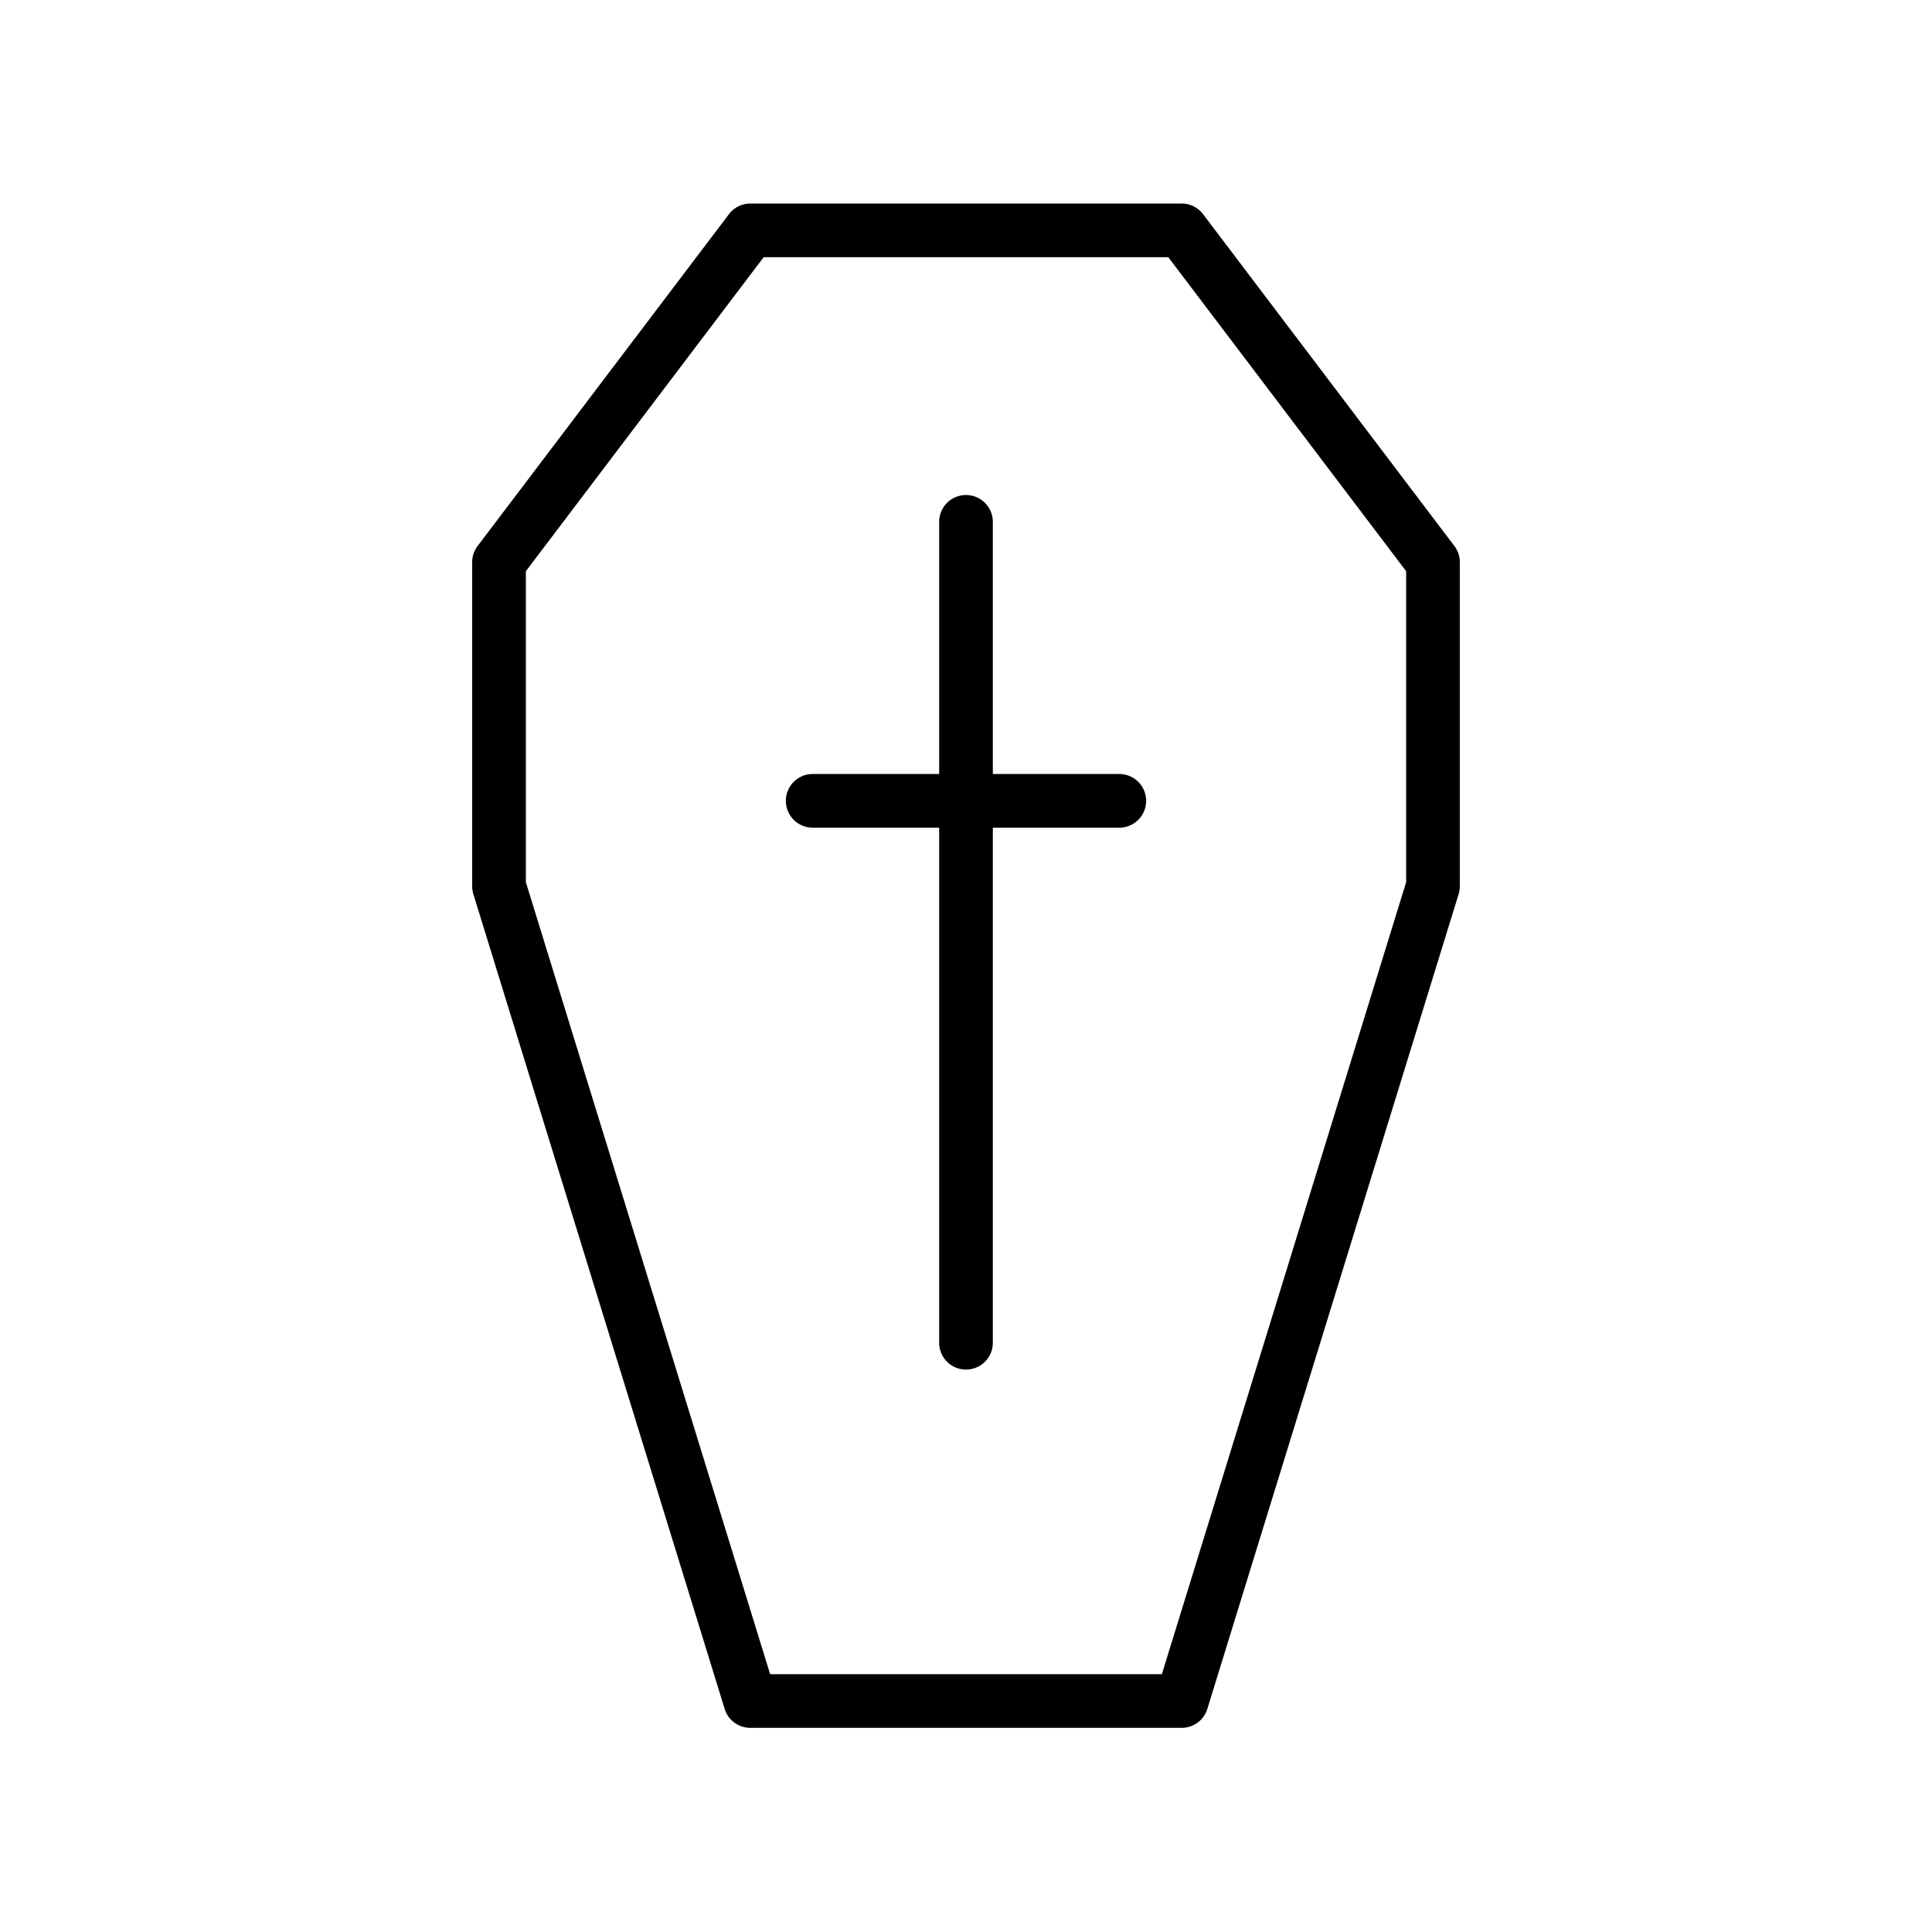 <svg width="45" height="45" viewBox="0 0 45 45" fill="none" xmlns="http://www.w3.org/2000/svg">
    <path d="M27.523 40.245H17.477a.626.626 0 0 1-.598-.44l-5.854-18.98a.638.638 0 0 1-.027-.184v-7.546c0-.137.044-.27.127-.378l5.854-7.729a.622.622 0 0 1 .498-.247h10.046c.196 0 .38.091.498.247l5.854 7.729a.624.624 0 0 1 .127.377v7.547c0 .063-.01.125-.028.185l-5.853 18.978a.626.626 0 0 1-.598.441zm-9.585-1.25h9.124l5.69-18.448v-7.242l-5.54-7.314h-9.425l-5.539 7.314v7.242l5.69 18.448z"
          fill="#000"/>
    <path d="M26.071 18.028h-2.946v-5.873a.625.625 0 1 0-1.25 0v5.873h-2.946a.625.625 0 1 0 0 1.25h2.946v11.997a.624.624 0 1 0 1.25 0V19.278h2.946a.625.625 0 1 0 0-1.25z"
          fill="#000"/>
</svg>

